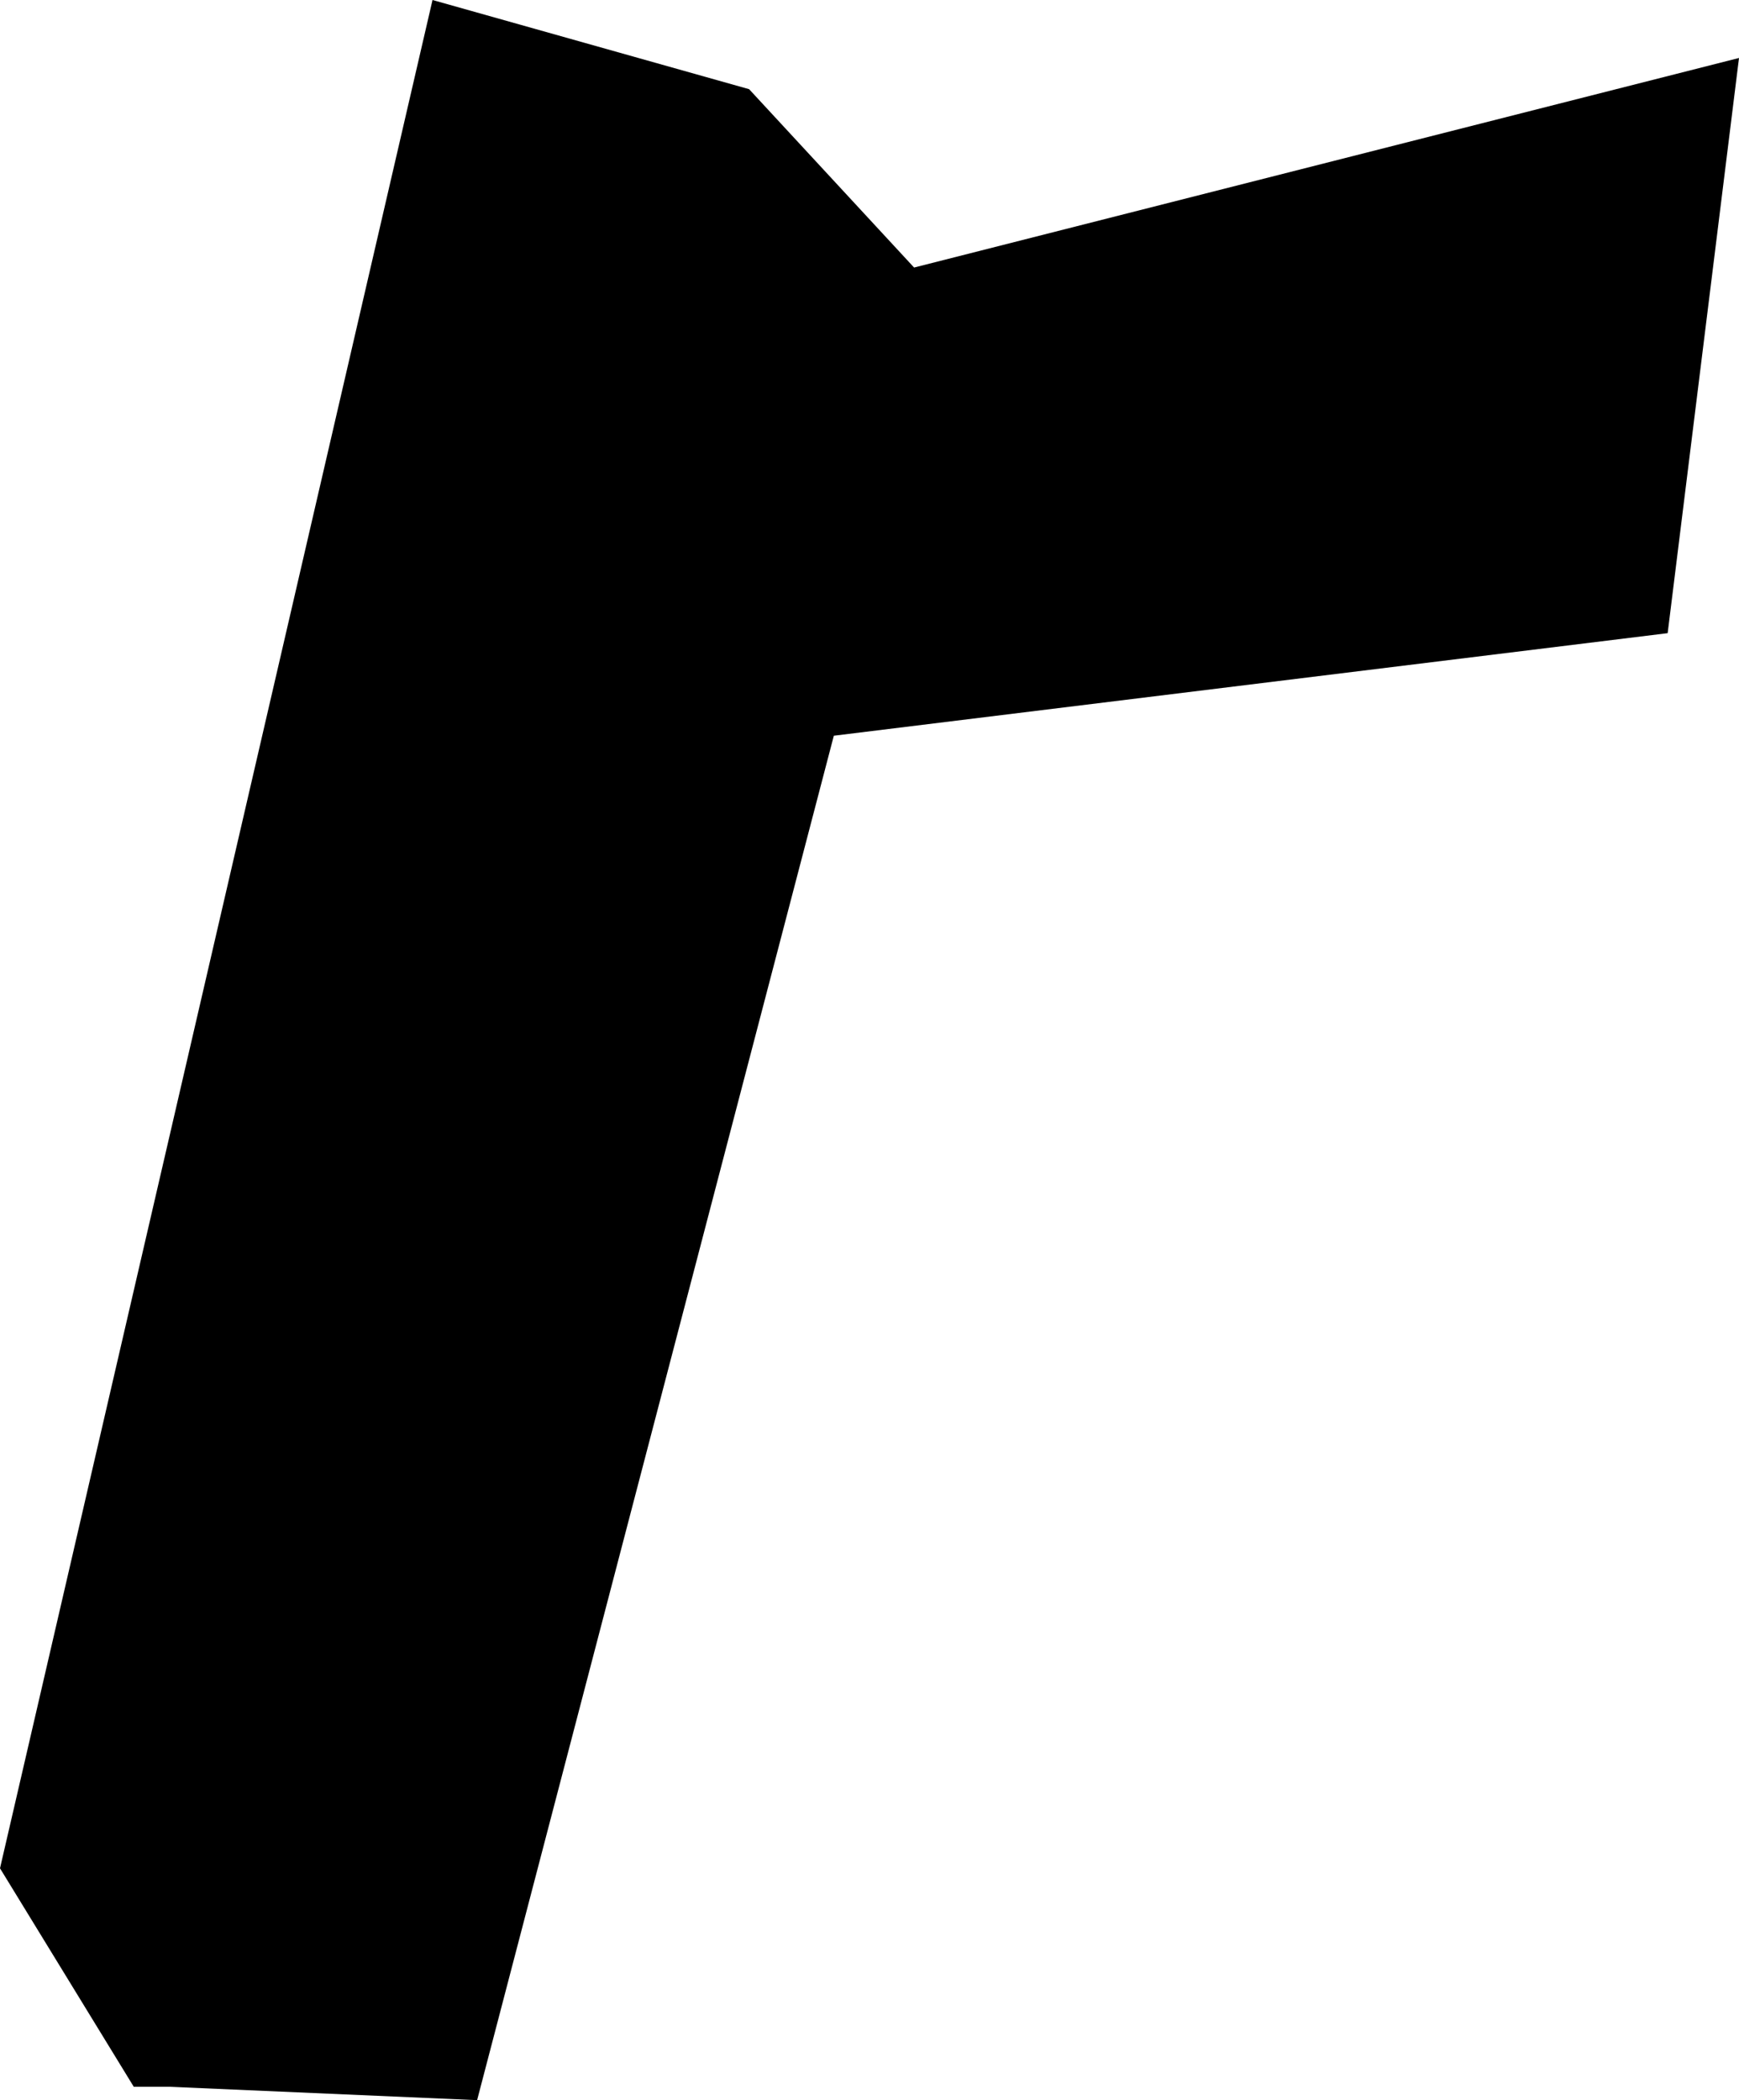 <?xml version="1.0" encoding="UTF-8" standalone="no"?>
<svg xmlns:xlink="http://www.w3.org/1999/xlink" height="23.55px" width="19.5px" xmlns="http://www.w3.org/2000/svg">
  <g transform="matrix(1.0, 0.0, 0.0, 1.0, 9.75, 11.8)">
    <path d="M-4.9 -11.8 L-1.35 -10.8 0.5 -8.8 9.75 -11.15 8.95 -4.7 -0.4 -3.55 -4.4 11.75 -7.85 11.6 -8.25 11.6 -9.75 9.15 -4.9 -11.8" fill="#000000" fill-rule="evenodd" stroke="none"/>
  </g>
</svg>
